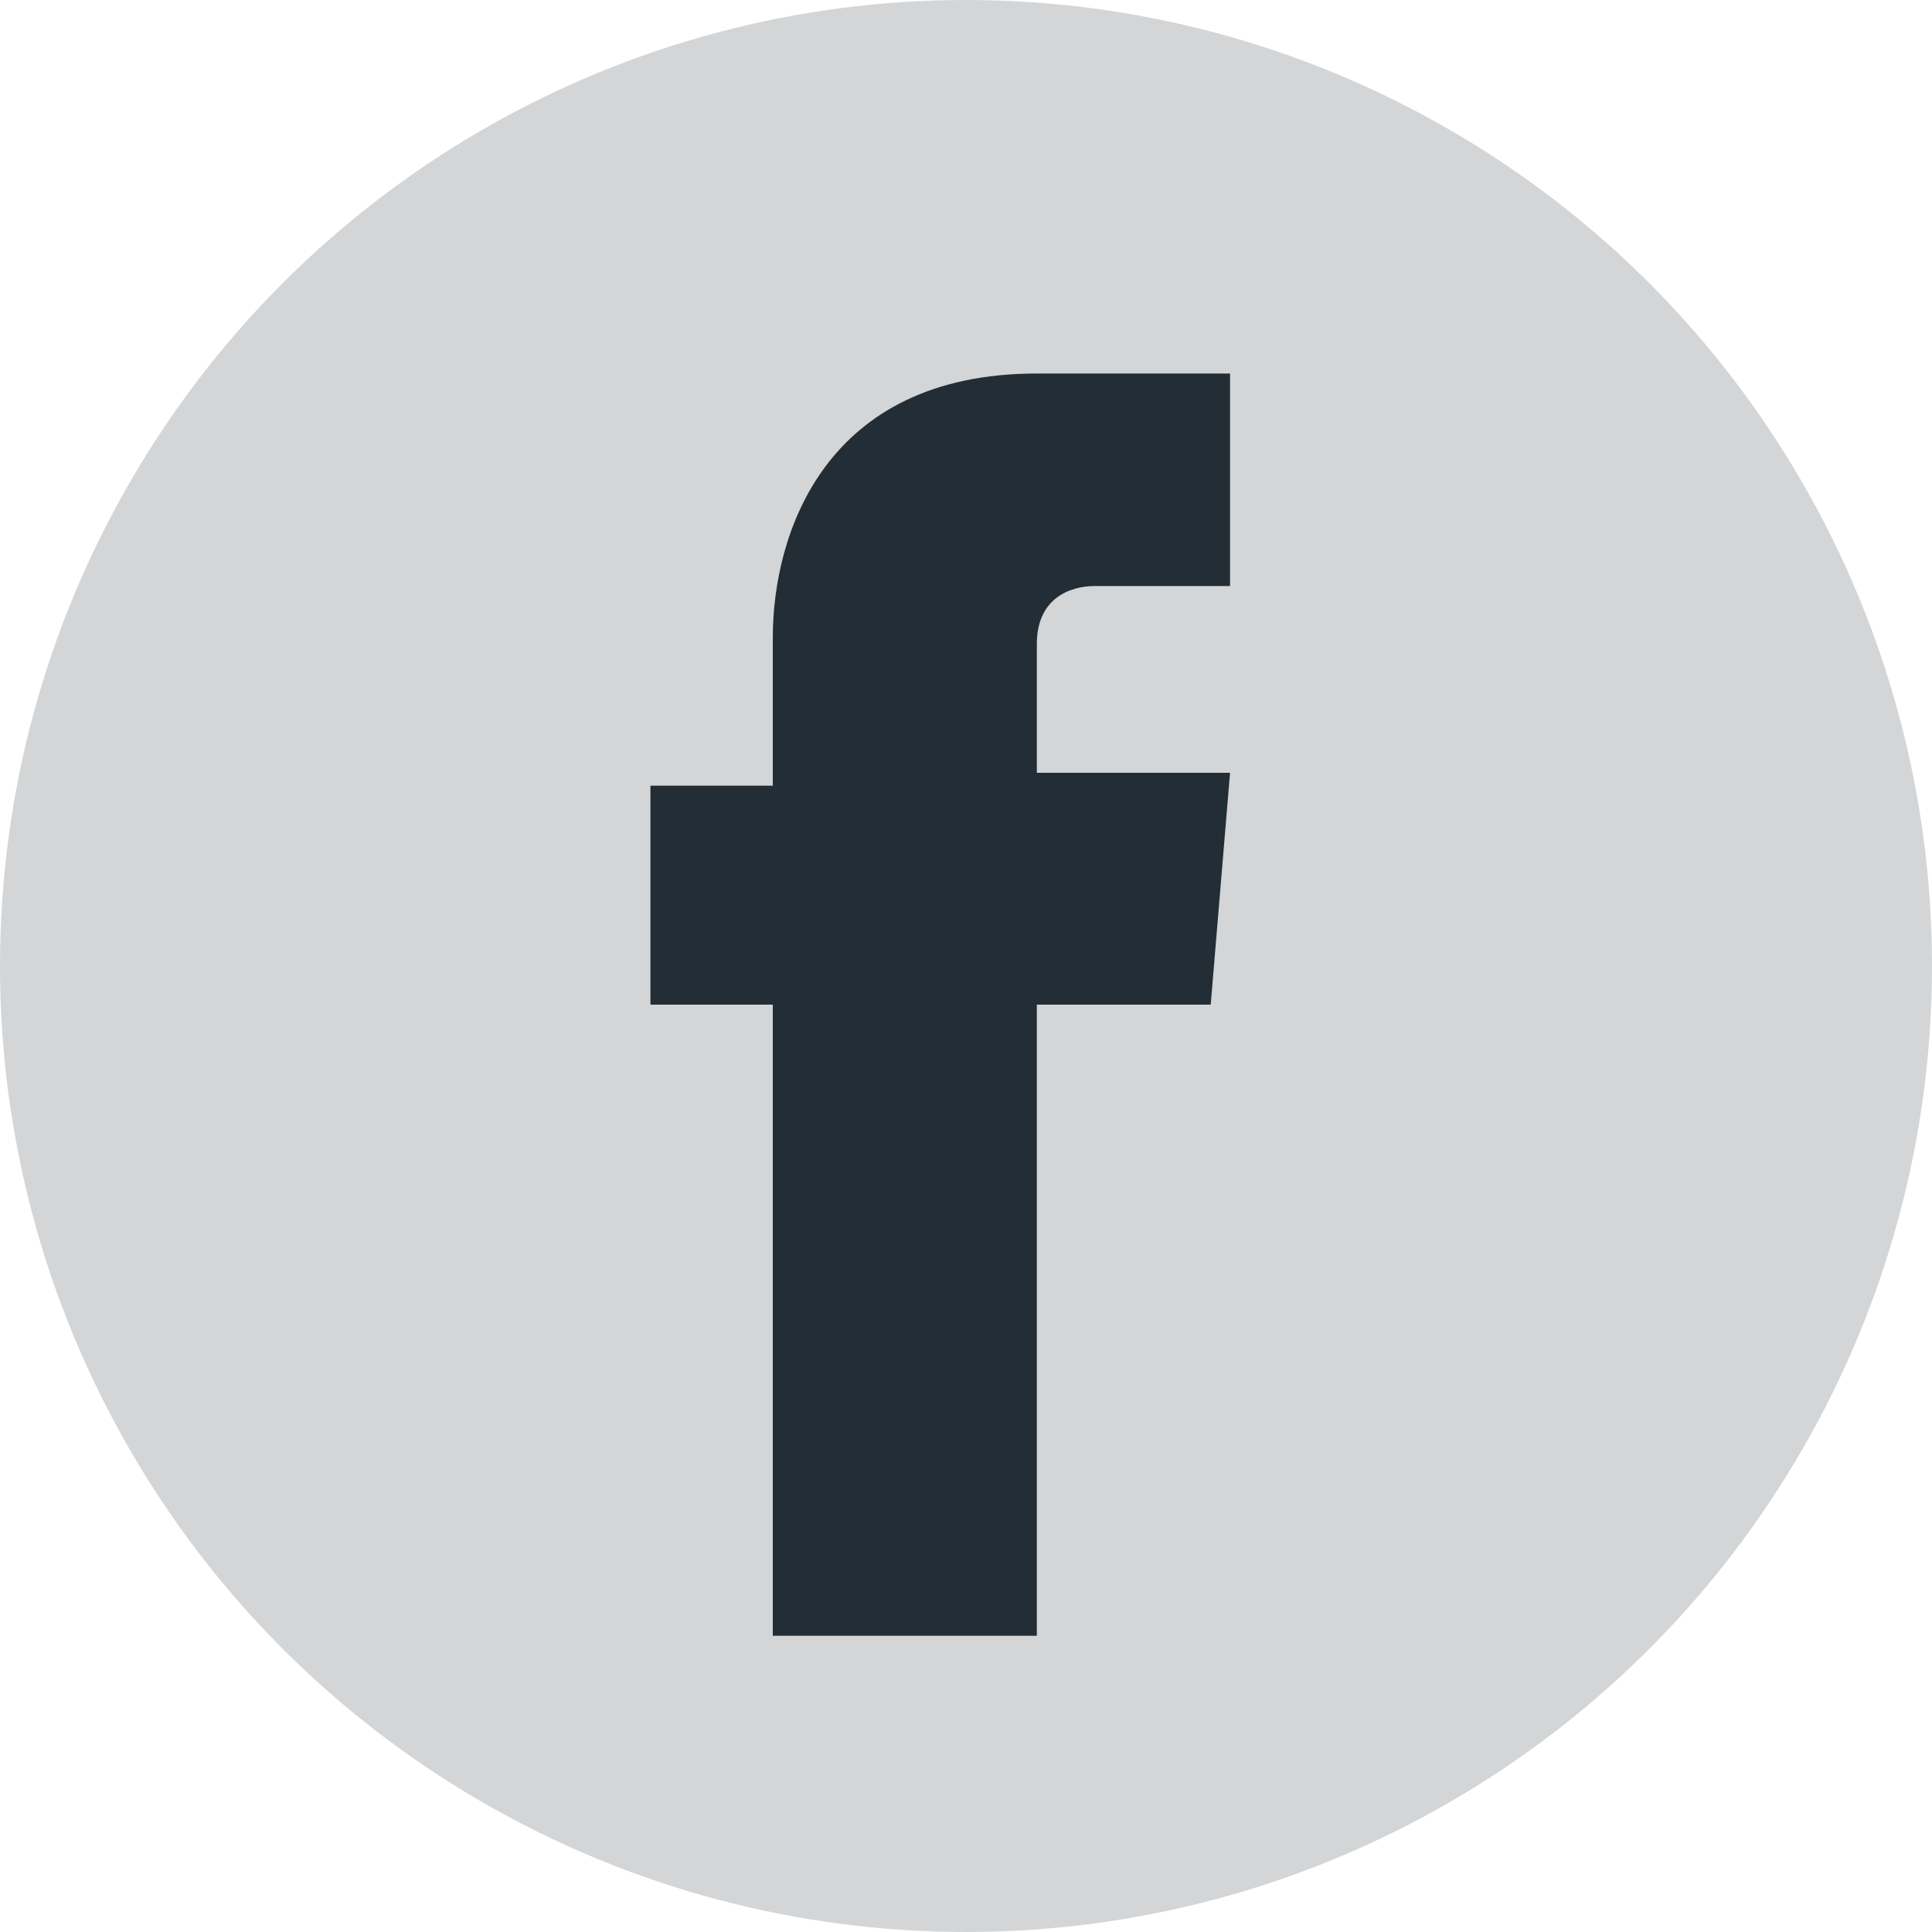 <?xml version="1.0" encoding="utf-8"?>
<!-- Generator: Adobe Illustrator 24.1.3, SVG Export Plug-In . SVG Version: 6.00 Build 0)  -->
<svg version="1.1" id="Livello_1" xmlns:svgjs="http://svgjs.com/svgjs"
	 xmlns="http://www.w3.org/2000/svg" xmlns:xlink="http://www.w3.org/1999/xlink" x="0px" y="0px" viewBox="0 0 30 30"
	 style="enable-background:new 0 0 30 30;" width="30" height="30" xml:space="preserve">
<style type="text/css">
	.st0{fill:#D3D5D7;}
	.st1{fill:#222D35;}
</style>
<g>
	<g>
		<circle class="st0" cx="15" cy="15" r="15"/>
		<path class="st1" d="M18.8,15.6h-2.7v9.8H12v-9.8h-1.9v-3.4H12V9.9c0-1.6,0.8-4.1,4.1-4.1l3,0v3.3H17c-0.4,0-0.9,0.2-0.9,0.9v2h3
			L18.8,15.6z"/>
	</g>
</g>
</svg>
